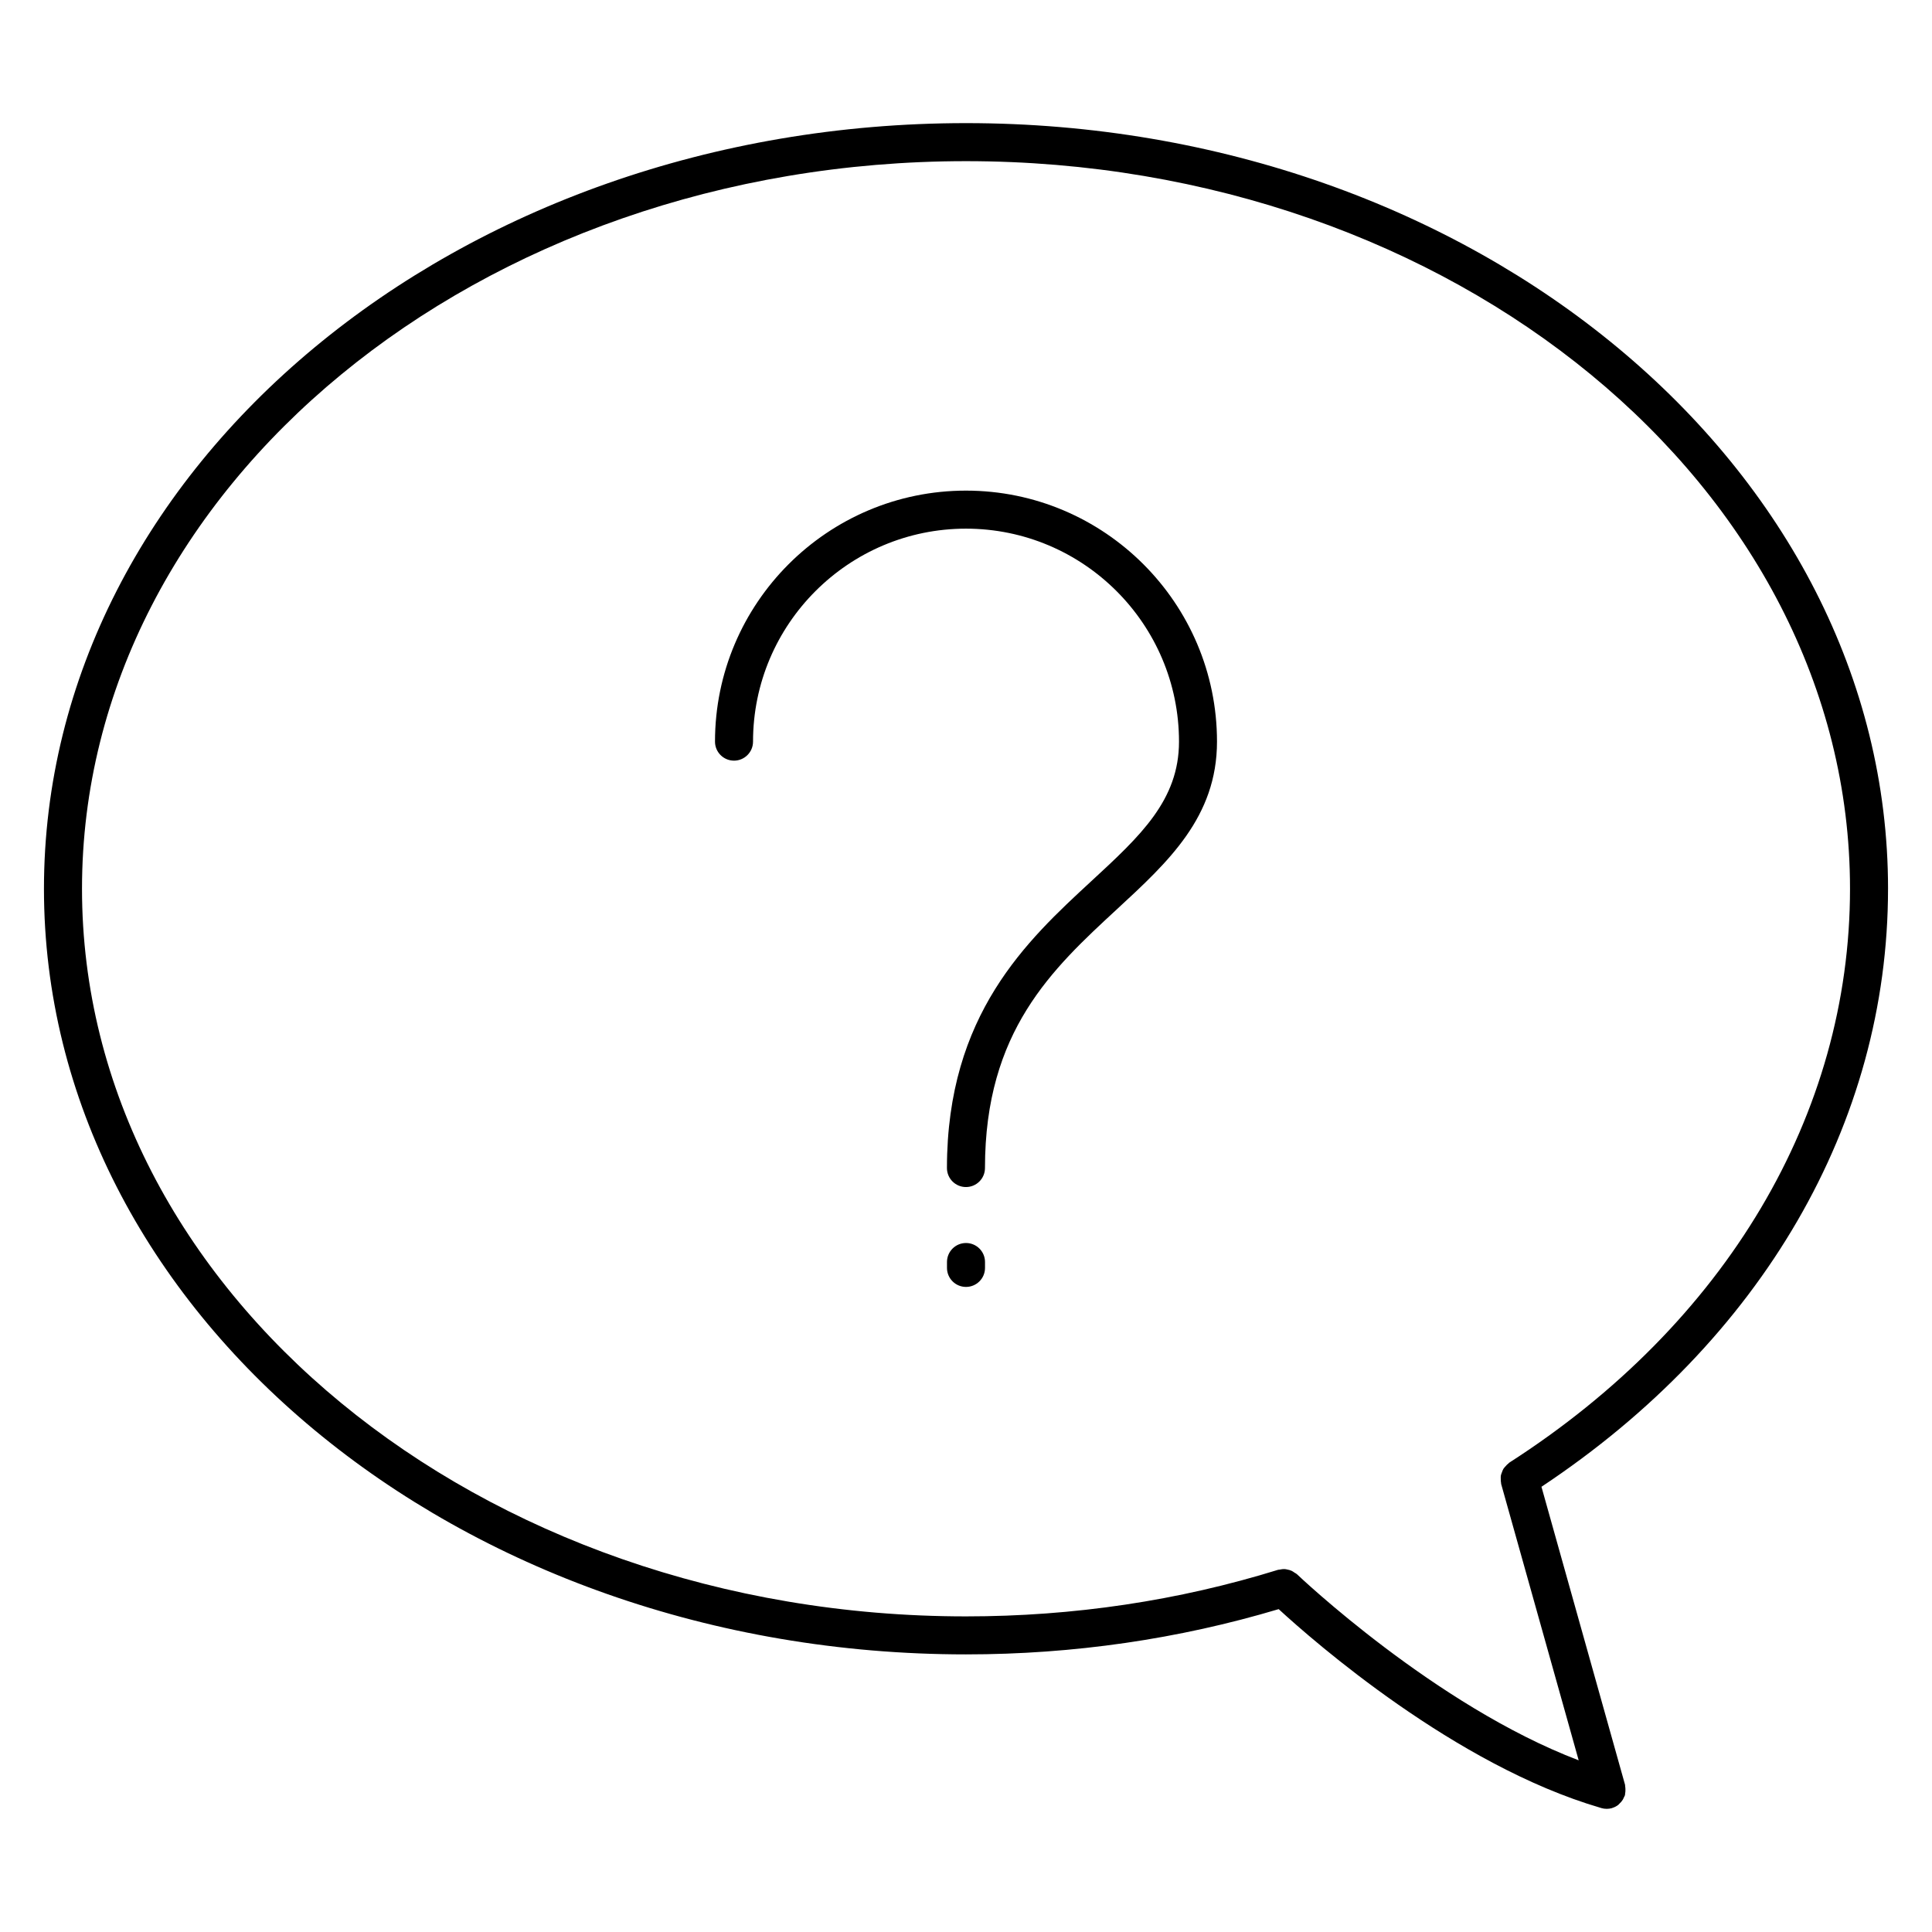 <?xml version="1.0" encoding="UTF-8"?>
<!-- Uploaded to: SVG Repo, www.svgrepo.com, Generator: SVG Repo Mixer Tools -->
<svg fill="#000000" width="800px" height="800px" version="1.1" viewBox="144 144 512 512" xmlns="http://www.w3.org/2000/svg">
 <g>
  <path d="m644.35 379.54c0-111.89-109.62-202.91-244.35-202.91-134.73 0-244.35 91.02-244.35 202.91 0 111.88 109.61 202.89 244.35 202.89 28.48 0 56.332-4.062 82.863-11.992 9.266 8.52 46.793 41.402 85.297 52.652 0.023 0.004 0.047 0.012 0.066 0.02 0.059 0.016 0.109 0.039 0.168 0.055 0.453 0.133 0.91 0.191 1.367 0.195 0.012 0 0.02 0.004 0.035 0.004h0.004c0.012 0 0.02-0.004 0.023-0.004 0.441 0 0.891-0.059 1.34-0.18 0.035-0.012 0.066-0.039 0.102-0.051 0.586-0.176 1.129-0.453 1.605-0.828 0.121-0.098 0.207-0.223 0.316-0.328 0.324-0.297 0.613-0.621 0.852-1.004 0.125-0.195 0.207-0.406 0.301-0.621 0.098-0.211 0.23-0.395 0.297-0.621 0.035-0.121 0.004-0.246 0.031-0.367 0.074-0.336 0.09-0.676 0.09-1.027 0-0.332-0.012-0.656-0.074-0.977-0.023-0.133 0.004-0.258-0.031-0.387l-22.148-78.957c58.375-38.754 91.844-96.289 91.844-158.48zm-100.41 152.11c-0.074 0.051-0.109 0.125-0.188 0.18-0.297 0.207-0.52 0.469-0.754 0.734-0.203 0.227-0.422 0.434-0.578 0.691-0.172 0.277-0.266 0.578-0.383 0.887-0.109 0.301-0.242 0.586-0.297 0.898-0.055 0.309-0.023 0.609-0.023 0.922 0.004 0.352 0 0.691 0.082 1.039 0.02 0.09-0.004 0.172 0.02 0.262l20.547 73.238c-38.059-14.484-74.293-48.969-74.684-49.34-0.191-0.18-0.43-0.262-0.641-0.406-0.238-0.168-0.457-0.332-0.719-0.457-0.395-0.188-0.789-0.289-1.215-0.363-0.195-0.039-0.379-0.098-0.578-0.105-0.504-0.035-0.984 0.035-1.477 0.145-0.109 0.023-0.227 0-0.336 0.035-26.414 8.191-54.242 12.348-82.715 12.348-129.18 0-234.27-86.5-234.27-192.82-0.004-106.33 105.09-192.83 234.27-192.83 129.18 0 234.27 86.5 234.27 192.82 0 59.816-32.922 115.25-90.332 152.11z"/>
  <path d="m400 473.41c-2.781 0-5.039 2.254-5.039 5.039v1.559c0 2.785 2.258 5.039 5.039 5.039s5.039-2.254 5.039-5.039v-1.559c0-2.785-2.258-5.039-5.039-5.039z"/>
  <path d="m399.99 274.02c-36.672 0-66.508 29.84-66.508 66.52 0 2.781 2.258 5.039 5.039 5.039s5.039-2.258 5.039-5.039c0-31.121 25.316-56.441 56.434-56.441 31.129 0 56.453 25.32 56.453 56.441 0 15.527-10.246 24.988-23.227 36.969-17.047 15.738-38.258 35.32-38.27 76.031 0 2.781 2.254 5.039 5.039 5.039 2.781 0 5.039-2.254 5.039-5.039 0.004-36.293 17.809-52.734 35.02-68.629 13.613-12.566 26.469-24.434 26.469-44.371 0-36.68-29.844-66.52-66.527-66.52z"/>
 </g>
</svg>